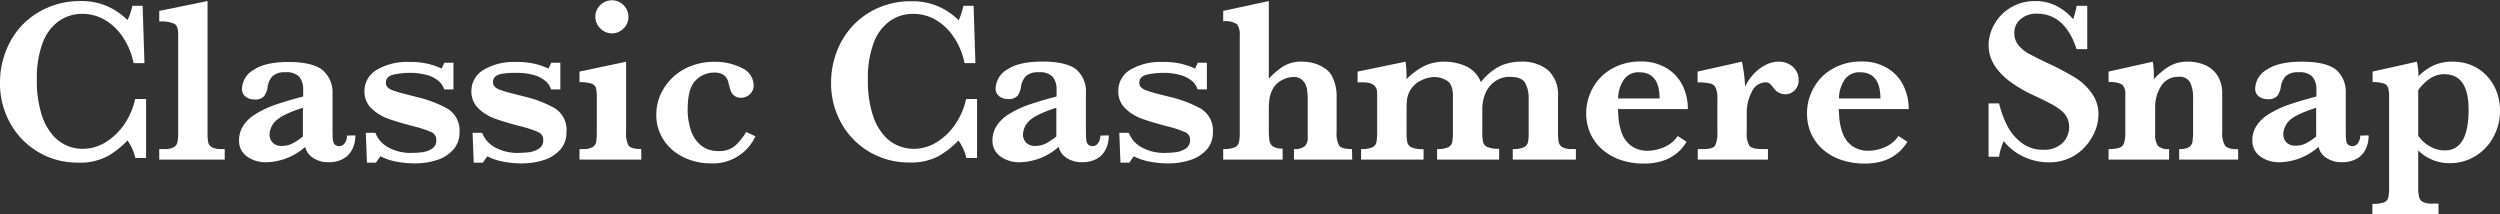 <svg xmlns="http://www.w3.org/2000/svg" viewBox="0 0 429.2 36.81"><rect x="0" y="0" width="429.2" height="36.81" fill="#333333" stroke="none"/><defs><style>.cls-1{fill:#fff;}</style></defs><g id="レイヤー_2" data-name="レイヤー 2"><g id="デザイン"><path class="cls-1" d="M25.08,27.12H23.24a8.68,8.68,0,0,0-1.35-3,15.66,15.66,0,0,1-3.39,2.68,10.21,10.21,0,0,1-5.18,1.12,13.13,13.13,0,0,1-11.5-6.65A14,14,0,0,1,0,14.14,14.63,14.63,0,0,1,1,8.8,13.43,13.43,0,0,1,3.8,4.32a13.28,13.28,0,0,1,4.35-3A13.84,13.84,0,0,1,13.69.18a11.05,11.05,0,0,1,8.2,3.27A11.85,11.85,0,0,0,22.73,1h1.76l.31,9.84H22.93a12.06,12.06,0,0,0-1.84-4.46,9.41,9.41,0,0,0-3.15-3,7.64,7.64,0,0,0-3.82-1,6.86,6.86,0,0,0-4,1.23A8,8,0,0,0,7.33,7.34a17.1,17.1,0,0,0-1,6.29,19,19,0,0,0,.84,6.11,9.58,9.58,0,0,0,2.08,3.68,6.72,6.72,0,0,0,4.83,2.13,7.54,7.54,0,0,0,4.33-1.31A10.72,10.72,0,0,0,21.56,21,12.12,12.12,0,0,0,23.2,17h1.88Z"/><path class="cls-1" d="M38.58,27.4H27.34V25.59h.84a3.26,3.26,0,0,0,1.65-.32,1.32,1.32,0,0,0,.64-.89,8.72,8.72,0,0,0,.12-1.67V5.9c0-1-.22-1.55-.66-1.82a5.7,5.7,0,0,0-2.59-.39V1.87L35.63.18V22.71a9.83,9.83,0,0,0,.1,1.66,1.29,1.29,0,0,0,.63.89,3.14,3.14,0,0,0,1.65.33h.57Z"/><path class="cls-1" d="M61,23.24a5.06,5.06,0,0,1-.61,2.55,3.71,3.71,0,0,1-1.63,1.56,5.09,5.09,0,0,1-2.31.5,4.66,4.66,0,0,1-2.74-.77,3,3,0,0,1-1.31-1.87,10.4,10.4,0,0,1-6.56,2.64,5.52,5.52,0,0,1-3.46-1,3.27,3.27,0,0,1-1.34-2.73,4.64,4.64,0,0,1,.72-2.54,6.66,6.66,0,0,1,2.12-2A16.67,16.67,0,0,1,47.23,18c1.29-.45,2.89-.93,4.82-1.43V15.41a3.39,3.39,0,0,0-.65-2.2,3,3,0,0,0-2.41-.8,3.07,3.07,0,0,0-2.17.63A3.32,3.32,0,0,0,45.94,15a3.61,3.61,0,0,1-.58,1.49,2.06,2.06,0,0,1-1.75.58,2.3,2.3,0,0,1-1.44-.47,1.63,1.63,0,0,1-.63-1.4,3.89,3.89,0,0,1,2-3.2c1.31-.9,3.33-1.36,6-1.36s4.84.49,5.91,1.46A5,5,0,0,1,57.09,16v6.23q0,1.18.06,1.74a1.47,1.47,0,0,0,.32.84,1.08,1.08,0,0,0,.83.28,1.07,1.07,0,0,0,.89-.53,2.15,2.15,0,0,0,.38-1.28Zm-9,.16V18.5c-2.47.79-4,1.57-4.72,2.32a3.41,3.41,0,0,0-1,2.22,2,2,0,0,0,.55,1.46,2,2,0,0,0,1.54.55,3.86,3.86,0,0,0,1.89-.45A11.39,11.39,0,0,0,52.05,23.4Z"/><path class="cls-1" d="M78.89,22.71a4.4,4.4,0,0,1-1,2.9,6.19,6.19,0,0,1-2.75,1.82,12.16,12.16,0,0,1-4,.62,16.44,16.44,0,0,1-3.1-.3,10.37,10.37,0,0,1-2.74-.92l-.76,1.1H63l-.2-5.13h1.65a4.66,4.66,0,0,0,2,2.38,7.93,7.93,0,0,0,4.47,1.06,13.18,13.18,0,0,0,1.6-.11,4,4,0,0,0,1.65-.6A1.67,1.67,0,0,0,74.9,24a1.37,1.37,0,0,0-.81-1.3,18.67,18.67,0,0,0-3-1c-1.8-.46-3.27-.9-4.42-1.31a8.11,8.11,0,0,1-2.91-1.79,4,4,0,0,1-1.19-3A4.2,4.2,0,0,1,64.66,12a10.19,10.19,0,0,1,5.56-1.36,13.17,13.17,0,0,1,3.43.36,13.39,13.39,0,0,1,2.17.77l.47-1h1.56v4.58h-1.6a3,3,0,0,0-1-1.48,5.2,5.2,0,0,0-2-1,10.65,10.65,0,0,0-2.92-.36,13.16,13.16,0,0,0-2.72.29c-.91.2-1.36.67-1.36,1.4a1.09,1.09,0,0,0,.26.75,2.41,2.41,0,0,0,.91.56,22.78,22.78,0,0,0,2.27.67l1.93.49a20.66,20.66,0,0,1,5.23,2A4.39,4.39,0,0,1,78.89,22.71Z"/><path class="cls-1" d="M97.25,22.71a4.4,4.4,0,0,1-1,2.9,6.19,6.19,0,0,1-2.75,1.82,12.14,12.14,0,0,1-4,.62,16.46,16.46,0,0,1-3.11-.3,10.18,10.18,0,0,1-2.73-.92l-.77,1.1H81.33l-.2-5.13h1.65a4.66,4.66,0,0,0,2,2.38,7.93,7.93,0,0,0,4.47,1.06,13.18,13.18,0,0,0,1.6-.11,3.93,3.93,0,0,0,1.65-.6A1.67,1.67,0,0,0,93.26,24a1.37,1.37,0,0,0-.81-1.3,18.67,18.67,0,0,0-3-1c-1.8-.46-3.27-.9-4.42-1.31a8.11,8.11,0,0,1-2.91-1.79,4,4,0,0,1-1.19-3A4.2,4.2,0,0,1,83,12a10.19,10.19,0,0,1,5.56-1.36A13.17,13.17,0,0,1,92,11a13.39,13.39,0,0,1,2.17.77l.47-1h1.56v4.58h-1.6a3,3,0,0,0-1-1.48,5.2,5.2,0,0,0-2-1,10.65,10.65,0,0,0-2.92-.36A13.16,13.16,0,0,0,86,12.7c-.91.2-1.36.67-1.36,1.4a1,1,0,0,0,.27.75,2.28,2.28,0,0,0,.9.56,22.78,22.78,0,0,0,2.27.67l1.93.49a20.66,20.66,0,0,1,5.23,2A4.39,4.39,0,0,1,97.25,22.71Z"/><path class="cls-1" d="M110.1,27.4H99.49V25.59h.57a3.26,3.26,0,0,0,1.65-.32,1.32,1.32,0,0,0,.64-.89,9.83,9.83,0,0,0,.11-1.67V16.85a7.62,7.62,0,0,0-.14-1.74,1.18,1.18,0,0,0-.77-.75,6.66,6.66,0,0,0-2.06-.26V12.29l8-1.7V22.71a4.38,4.38,0,0,0,.41,2.26c.28.41,1,.62,2.19.62ZM107.89,2.88a2.74,2.74,0,0,1-.83,2,2.78,2.78,0,0,1-4,0,2.74,2.74,0,0,1-.85-2,2.77,2.77,0,0,1,.84-2,2.82,2.82,0,0,1,4,0A2.79,2.79,0,0,1,107.89,2.88Z"/><path class="cls-1" d="M129.69,23.4a8,8,0,0,1-7.6,4.65,10.74,10.74,0,0,1-4.62-1A8.41,8.41,0,0,1,114,24.13a7.71,7.71,0,0,1-1.32-4.48,8.42,8.42,0,0,1,.71-3.4,9.37,9.37,0,0,1,2.06-2.92,9.64,9.64,0,0,1,3.19-2,10.83,10.83,0,0,1,4-.72,10.05,10.05,0,0,1,4.75,1.08,3.3,3.3,0,0,1,2,3,2,2,0,0,1-.65,1.48,2.12,2.12,0,0,1-1.48.61,1.8,1.8,0,0,1-1.8-1.15c-.09-.26-.22-.73-.39-1.4a2.31,2.31,0,0,0-.84-1.37,2.86,2.86,0,0,0-1.64-.4,4.39,4.39,0,0,0-3.15,1.33q-1.38,1.34-1.38,5a10.86,10.86,0,0,0,.56,3.59,5.49,5.49,0,0,0,1.75,2.6,4.61,4.61,0,0,0,2.94.95,4.12,4.12,0,0,0,3-1,11,11,0,0,0,1.8-2.27Z"/><path class="cls-1" d="M167.74,27.12H165.9a8.68,8.68,0,0,0-1.35-3,15.71,15.71,0,0,1-3.4,2.68A10.17,10.17,0,0,1,156,27.89a13.16,13.16,0,0,1-11.51-6.65,14,14,0,0,1-1.81-7.1,14.83,14.83,0,0,1,1-5.34,13.62,13.62,0,0,1,2.82-4.48,13.17,13.17,0,0,1,4.35-3,13.8,13.8,0,0,1,5.54-1.1,11.05,11.05,0,0,1,8.2,3.27A11.85,11.85,0,0,0,165.39,1h1.76l.31,9.84h-1.87a12.06,12.06,0,0,0-1.84-4.46,9.41,9.41,0,0,0-3.15-3,7.64,7.64,0,0,0-3.82-1,6.84,6.84,0,0,0-4,1.23A8,8,0,0,0,150,7.34a17.1,17.1,0,0,0-1,6.29,19,19,0,0,0,.84,6.11,9.58,9.58,0,0,0,2.08,3.68,6.73,6.73,0,0,0,2.49,1.68,6.9,6.9,0,0,0,2.34.45,7.57,7.57,0,0,0,4.33-1.31A10.72,10.72,0,0,0,164.22,21,12.12,12.12,0,0,0,165.86,17h1.88Z"/><path class="cls-1" d="M190.35,23.24a5.06,5.06,0,0,1-.6,2.55,3.71,3.71,0,0,1-1.63,1.56,5.16,5.16,0,0,1-2.32.5,4.65,4.65,0,0,1-2.73-.77,3,3,0,0,1-1.31-1.87,10.4,10.4,0,0,1-6.56,2.64,5.52,5.52,0,0,1-3.46-1,3.27,3.27,0,0,1-1.35-2.73,4.57,4.57,0,0,1,.73-2.54,6.55,6.55,0,0,1,2.12-2A16.67,16.67,0,0,1,176.57,18q1.92-.67,4.82-1.43V15.41a3.39,3.39,0,0,0-.65-2.2,3,3,0,0,0-2.42-.8,3.06,3.06,0,0,0-2.16.63,3.25,3.25,0,0,0-.88,1.91,3.61,3.61,0,0,1-.58,1.49A2.06,2.06,0,0,1,173,17a2.28,2.28,0,0,1-1.44-.47,1.63,1.63,0,0,1-.63-1.4,3.9,3.9,0,0,1,2-3.2c1.32-.9,3.34-1.36,6.06-1.36s4.83.49,5.91,1.46A5,5,0,0,1,186.43,16v6.23q0,1.18.06,1.74a1.41,1.41,0,0,0,.32.84,1.14,1.14,0,0,0,1.72-.25,2.15,2.15,0,0,0,.38-1.28Zm-9,.16V18.5c-2.47.79-4,1.57-4.72,2.32a3.41,3.41,0,0,0-1,2.22,2,2,0,0,0,.54,1.46,2.08,2.08,0,0,0,1.55.55,3.88,3.88,0,0,0,1.89-.45A11.39,11.39,0,0,0,181.39,23.4Z"/><path class="cls-1" d="M208.23,22.71a4.4,4.4,0,0,1-1,2.9,6.19,6.19,0,0,1-2.75,1.82,12.16,12.16,0,0,1-4,.62,16.36,16.36,0,0,1-3.1-.3,10.25,10.25,0,0,1-2.74-.92l-.76,1.1h-1.52l-.2-5.13h1.64a4.73,4.73,0,0,0,2,2.38,7.91,7.91,0,0,0,4.47,1.06,13.32,13.32,0,0,0,1.6-.11,4,4,0,0,0,1.65-.6,1.67,1.67,0,0,0,.79-1.52,1.37,1.37,0,0,0-.81-1.3,18.54,18.54,0,0,0-3-1c-1.79-.46-3.27-.9-4.41-1.31a7.94,7.94,0,0,1-2.91-1.79,4,4,0,0,1-1.19-3A4.18,4.18,0,0,1,194,12a10.18,10.18,0,0,1,5.55-1.36A13.2,13.2,0,0,1,203,11a13.75,13.75,0,0,1,2.17.77l.47-1h1.56v4.58h-1.6a3,3,0,0,0-1-1.48,5.27,5.27,0,0,0-2-1,10.65,10.65,0,0,0-2.92-.36,13.16,13.16,0,0,0-2.72.29c-.91.2-1.36.67-1.36,1.4a1.09,1.09,0,0,0,.26.75,2.41,2.41,0,0,0,.91.56,22.78,22.78,0,0,0,2.27.67l1.93.49a20.58,20.58,0,0,1,5.22,2A4.4,4.4,0,0,1,208.23,22.71Z"/><path class="cls-1" d="M232.15,27.4h-10V25.59A2.73,2.73,0,0,0,224,25.1a1.84,1.84,0,0,0,.51-1.41V17.06a11.74,11.74,0,0,0-.13-1.77,2.88,2.88,0,0,0-.68-1.43,2.06,2.06,0,0,0-1.67-.64,3.89,3.89,0,0,0-1.87.5A3.8,3.8,0,0,0,218.67,15a5.3,5.3,0,0,0-.69,1.75,11.66,11.66,0,0,0-.15,2v3.39a13.6,13.6,0,0,0,.11,2,1.51,1.51,0,0,0,.61,1,2.87,2.87,0,0,0,1.65.37V27.4H210V25.59a5.06,5.06,0,0,0,1.93-.28,1.28,1.28,0,0,0,.76-.82,7.45,7.45,0,0,0,.15-1.78V6.16a3.05,3.05,0,0,0-.47-2A3.64,3.64,0,0,0,210,3.65V1.87L217.83.18V13.49a14.61,14.61,0,0,1,2.4-2.06,6.05,6.05,0,0,1,3.44-.84,7.2,7.2,0,0,1,2,.3,6.25,6.25,0,0,1,1.82.87,3.52,3.52,0,0,1,1.18,1.3,7.61,7.61,0,0,1,.8,3.75v5.9a4.26,4.26,0,0,0,.42,2.26c.28.41,1,.62,2.22.62Z"/><path class="cls-1" d="M270.55,27.4H259.71V25.59a4.32,4.32,0,0,0,1.91-.31,1.3,1.3,0,0,0,.7-.85,8.82,8.82,0,0,0,.12-1.72v-6a5.19,5.19,0,0,0-.57-2.41c-.39-.74-1.26-1.1-2.63-1.1a4.32,4.32,0,0,0-2.54.74,4.82,4.82,0,0,0-1.65,2,7.07,7.07,0,0,0-.57,2.89v3.83a7.43,7.43,0,0,0,.14,1.76,1.3,1.3,0,0,0,.75.83,5,5,0,0,0,2,.29V27.4H246.72V25.59a4.39,4.39,0,0,0,1.89-.3,1.28,1.28,0,0,0,.7-.85,8.83,8.83,0,0,0,.13-1.73V16.49q0-2.07-1.08-2.67a4.12,4.12,0,0,0-2-.6,5.14,5.14,0,0,0-2.42.61,4.23,4.23,0,0,0-2.34,3,10.39,10.39,0,0,0-.12,1.73v4.17a8,8,0,0,0,.14,1.76,1.3,1.3,0,0,0,.78.83,5,5,0,0,0,2,.29V27.4H233.67V25.59a4.6,4.6,0,0,0,1.91-.29,1.26,1.26,0,0,0,.71-.84,8,8,0,0,0,.14-1.75V16c0-1.24-.79-1.86-2.36-1.86h-1V12.29l8.24-1.7a20.78,20.78,0,0,1,.16,3,11.52,11.52,0,0,1,2.94-2.2,7.74,7.74,0,0,1,3.58-.8,9.08,9.08,0,0,1,3.63.75,5,5,0,0,1,2.62,2.76,9.67,9.67,0,0,1,3.42-2.82,8.62,8.62,0,0,1,3.38-.69,7,7,0,0,1,4.76,1.48,5.74,5.74,0,0,1,1.68,4.54v6.1a9.62,9.62,0,0,0,.11,1.66,1.29,1.29,0,0,0,.63.89,3.14,3.14,0,0,0,1.65.33h.68Z"/><path class="cls-1" d="M289.77,18.72h-12c0,.25.05.78.1,1.6a9.71,9.71,0,0,0,.55,2.5A4.68,4.68,0,0,0,280,25a4.76,4.76,0,0,0,3,.88,7.68,7.68,0,0,0,2.5-.53,5.42,5.42,0,0,0,2.54-2l1.52,1q-2.29,3.73-7.32,3.73a12.31,12.31,0,0,1-4.09-.65A9.22,9.22,0,0,1,275,25.59a7.9,7.9,0,0,1-2-2.75,8.35,8.35,0,0,1-.68-3.39A8.9,8.9,0,0,1,273.51,15a8.39,8.39,0,0,1,3.27-3.23,9.73,9.73,0,0,1,4.86-1.21,8.32,8.32,0,0,1,4.53,1.17,7.12,7.12,0,0,1,2.72,3A9,9,0,0,1,289.77,18.72Zm-4.85-1.81q0-4.5-3.51-4.5a3,3,0,0,0-2.61,1.24,5.89,5.89,0,0,0-1,3.26Z"/><path class="cls-1" d="M308.79,13.71a2.41,2.41,0,0,1-.69,1.81,2.29,2.29,0,0,1-1.63.66,2.44,2.44,0,0,1-2-1.11,5.55,5.55,0,0,0-.64-.71,1.1,1.1,0,0,0-.72-.22,2.62,2.62,0,0,0-2.38,1.67,7.62,7.62,0,0,0-.85,3.46v3.44a4.26,4.26,0,0,0,.42,2.26c.28.41,1,.62,2.22.62h1V27.4H291.47V25.59h1c1.1,0,1.77-.21,2-.64a4.88,4.88,0,0,0,.37-2.24V17a4.79,4.79,0,0,0-.27-1.9,1.38,1.38,0,0,0-.94-.76,9.41,9.41,0,0,0-2.19-.19V12.29l7.61-1.7a26.1,26.1,0,0,1,.55,4.28,8.6,8.6,0,0,1,1.44-2.13,7.38,7.38,0,0,1,2-1.55,4.66,4.66,0,0,1,2.26-.6,3.5,3.5,0,0,1,2.53.91A3,3,0,0,1,308.79,13.71Z"/><path class="cls-1" d="M327.68,18.72h-12c0,.25.05.78.1,1.6a9.71,9.71,0,0,0,.55,2.5A4.68,4.68,0,0,0,317.9,25a4.76,4.76,0,0,0,3,.88,7.68,7.68,0,0,0,2.5-.53,5.42,5.42,0,0,0,2.54-2l1.52,1q-2.3,3.73-7.32,3.73a12.31,12.31,0,0,1-4.09-.65,9.22,9.22,0,0,1-3.14-1.81,7.9,7.9,0,0,1-2-2.75,8.35,8.35,0,0,1-.68-3.39A8.9,8.9,0,0,1,311.42,15a8.39,8.39,0,0,1,3.27-3.23,9.73,9.73,0,0,1,4.86-1.21,8.32,8.32,0,0,1,4.53,1.17,7.12,7.12,0,0,1,2.72,3A9,9,0,0,1,327.68,18.72Zm-4.85-1.81q0-4.5-3.51-4.5a3,3,0,0,0-2.61,1.24,5.89,5.89,0,0,0-1,3.26Z"/><path class="cls-1" d="M360.26,19.73a7.46,7.46,0,0,1-.53,2.63A9.2,9.2,0,0,1,358.14,25a8.1,8.1,0,0,1-2.69,2.07,8.28,8.28,0,0,1-3.75.8,10.37,10.37,0,0,1-4.19-.92A9.26,9.26,0,0,1,344,24.21a10.28,10.28,0,0,0-.8,2.7h-1.8V17.75h1.8a17.76,17.76,0,0,0,1.34,3.71,8.77,8.77,0,0,0,2.44,3,5.94,5.94,0,0,0,3.85,1.25,4.53,4.53,0,0,0,3.2-1.1,3.85,3.85,0,0,0,.83-4.44,4,4,0,0,0-1.08-1.27,11.59,11.59,0,0,0-1.92-1.2c-.81-.43-1.74-.88-2.78-1.36a23.08,23.08,0,0,1-3.95-2.3,11,11,0,0,1-2.33-2.26,7.27,7.27,0,0,1-1.1-2.08,6.88,6.88,0,0,1-.3-2,7.31,7.31,0,0,1,1-3.54,7.59,7.59,0,0,1,2.8-2.86A8.11,8.11,0,0,1,349.42.18,7.8,7.8,0,0,1,353,1a9.1,9.1,0,0,1,2.91,2.29A11.92,11.92,0,0,0,356.51,1h1.83V8.44h-1.83q-2-6.09-6.8-6.09a4.09,4.09,0,0,0-2.82.94,3,3,0,0,0-1.07,2.41,3.15,3.15,0,0,0,.67,2,5.55,5.55,0,0,0,1.75,1.47c.72.41,1.89,1,3.5,1.76a47.36,47.36,0,0,1,4.58,2.43A9.81,9.81,0,0,1,359.11,16,6.14,6.14,0,0,1,360.26,19.73Z"/><path class="cls-1" d="M384.24,27.4H374.12V25.59a3.4,3.4,0,0,0,1.66-.31,1.29,1.29,0,0,0,.61-.9,11,11,0,0,0,.12-1.95V16.85a6.1,6.1,0,0,0-.49-2.66,2,2,0,0,0-2-1A3.38,3.38,0,0,0,371,14.8a6.71,6.71,0,0,0-1,3.66v4.42a3.61,3.61,0,0,0,.45,2.13,2.41,2.41,0,0,0,1.94.58V27.4H362V25.59a5.72,5.72,0,0,0,1.87-.23,1.27,1.27,0,0,0,.8-.81,6.26,6.26,0,0,0,.2-1.84V16.33a2.28,2.28,0,0,0-.53-1.8A4.2,4.2,0,0,0,362,14.1V12.29l7.59-1.7a13.91,13.91,0,0,1,.18,2.13c0,.17,0,.32,0,.45s0,.26,0,.42a13,13,0,0,1,2.56-2.16,6.08,6.08,0,0,1,3.32-.84,7.18,7.18,0,0,1,3,.62,4.66,4.66,0,0,1,2.1,1.85,5.71,5.71,0,0,1,.76,3v6.65A4,4,0,0,0,382,25c.29.41,1,.62,2.25.62Z"/><path class="cls-1" d="M406.64,23.24a5.06,5.06,0,0,1-.6,2.55,3.71,3.71,0,0,1-1.63,1.56,5.16,5.16,0,0,1-2.32.5,4.65,4.65,0,0,1-2.73-.77,3,3,0,0,1-1.31-1.87,10.4,10.4,0,0,1-6.56,2.64,5.52,5.52,0,0,1-3.46-1,3.27,3.27,0,0,1-1.35-2.73,4.57,4.57,0,0,1,.73-2.54,6.55,6.55,0,0,1,2.12-2A16.67,16.67,0,0,1,392.86,18q1.92-.67,4.82-1.43V15.41a3.39,3.39,0,0,0-.65-2.2,3,3,0,0,0-2.42-.8,3.06,3.06,0,0,0-2.16.63,3.25,3.25,0,0,0-.88,1.91,3.61,3.61,0,0,1-.58,1.49,2.06,2.06,0,0,1-1.75.58,2.28,2.28,0,0,1-1.44-.47,1.63,1.63,0,0,1-.63-1.4,3.9,3.9,0,0,1,2-3.2c1.32-.9,3.34-1.36,6.06-1.36s4.83.49,5.91,1.46A5,5,0,0,1,402.72,16v6.23q0,1.18.06,1.74a1.41,1.41,0,0,0,.32.84,1.14,1.14,0,0,0,1.72-.25,2.15,2.15,0,0,0,.38-1.28Zm-9,.16V18.5c-2.47.79-4.05,1.57-4.72,2.32A3.41,3.41,0,0,0,392,23a2,2,0,0,0,.54,1.46,2.08,2.08,0,0,0,1.55.55,3.88,3.88,0,0,0,1.89-.45A11.39,11.39,0,0,0,397.68,23.4Z"/><path class="cls-1" d="M429.2,19a9.3,9.3,0,0,1-1.12,4.5,8.51,8.51,0,0,1-3.11,3.3,8.32,8.32,0,0,1-4.44,1.21,7.5,7.5,0,0,1-5.37-2.19v6.31a7,7,0,0,0,.15,1.69,1.29,1.29,0,0,0,.66.85,3.43,3.43,0,0,0,1.59.29h1.08v1.81H407.29V35a5.79,5.79,0,0,0,1.91-.23A1.2,1.2,0,0,0,410,34a7.1,7.1,0,0,0,.16-1.82V16.73a6,6,0,0,0-.16-1.66,1.2,1.2,0,0,0-.75-.74,5.73,5.73,0,0,0-1.92-.23V12.29l7.6-1.7a11.11,11.11,0,0,1,.27,2.51,8.63,8.63,0,0,1,2.67-1.9,7.66,7.66,0,0,1,3.17-.61,8.35,8.35,0,0,1,3.5.71,7.62,7.62,0,0,1,2.57,1.91,8.51,8.51,0,0,1,1.59,2.72A9.25,9.25,0,0,1,429.2,19Zm-5.39-.2q0-6.06-4.2-6.06a4.33,4.33,0,0,0-2.51.8,7.65,7.65,0,0,0-1.94,1.95v7.79a5.76,5.76,0,0,0,2,1.85,5.06,5.06,0,0,0,2.51.69C422.43,25.86,423.81,23.52,423.81,18.84Z"/></g></g></svg>